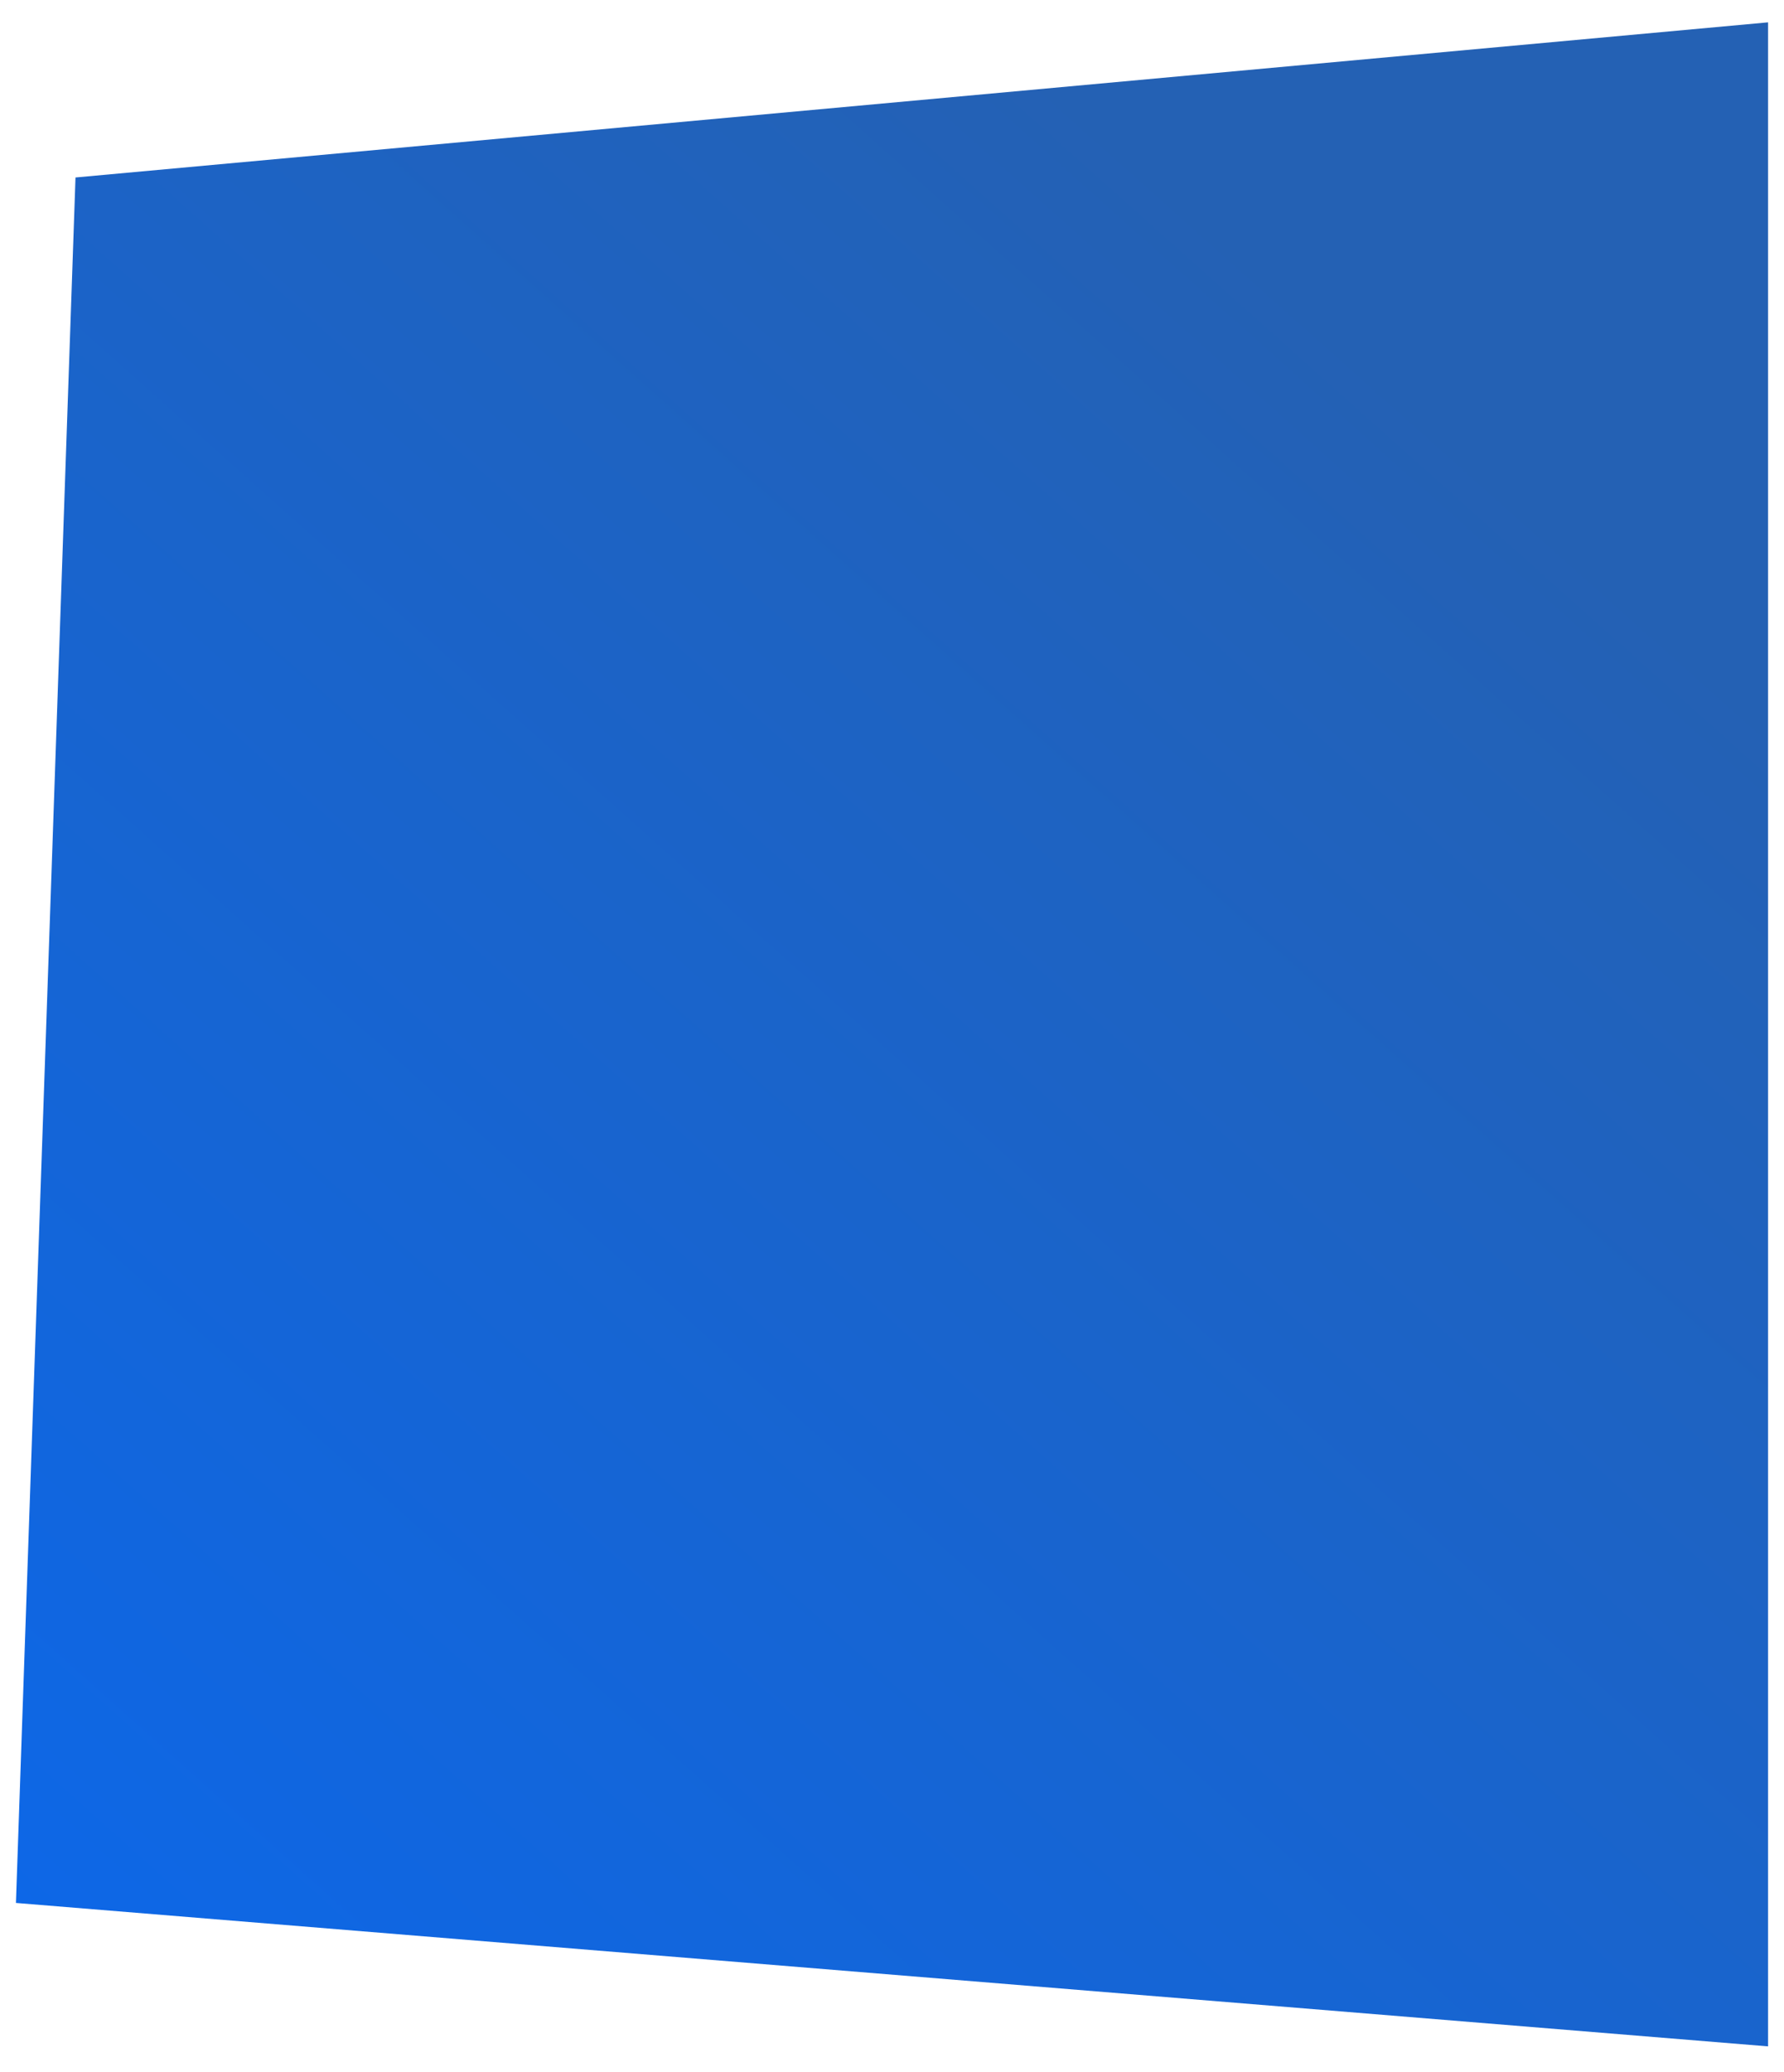 <svg width="56" height="65" viewBox="0 0 56 65" fill="none" xmlns="http://www.w3.org/2000/svg">
<path d="M55.5 0.701L2.37 5.568L0.5 59.701L55.5 64.201L55.5 0.701Z" fill="url(#paint0_linear_5_655)"/>
<defs>
<linearGradient id="paint0_linear_5_655" x1="28.262" y1="-1.867" x2="-20.651" y2="52.924" gradientUnits="userSpaceOnUse">
<stop stop-color="#2461B4"/>
<stop offset="1" stop-color="#0A68EE"/>
</linearGradient>
</defs>
</svg>
